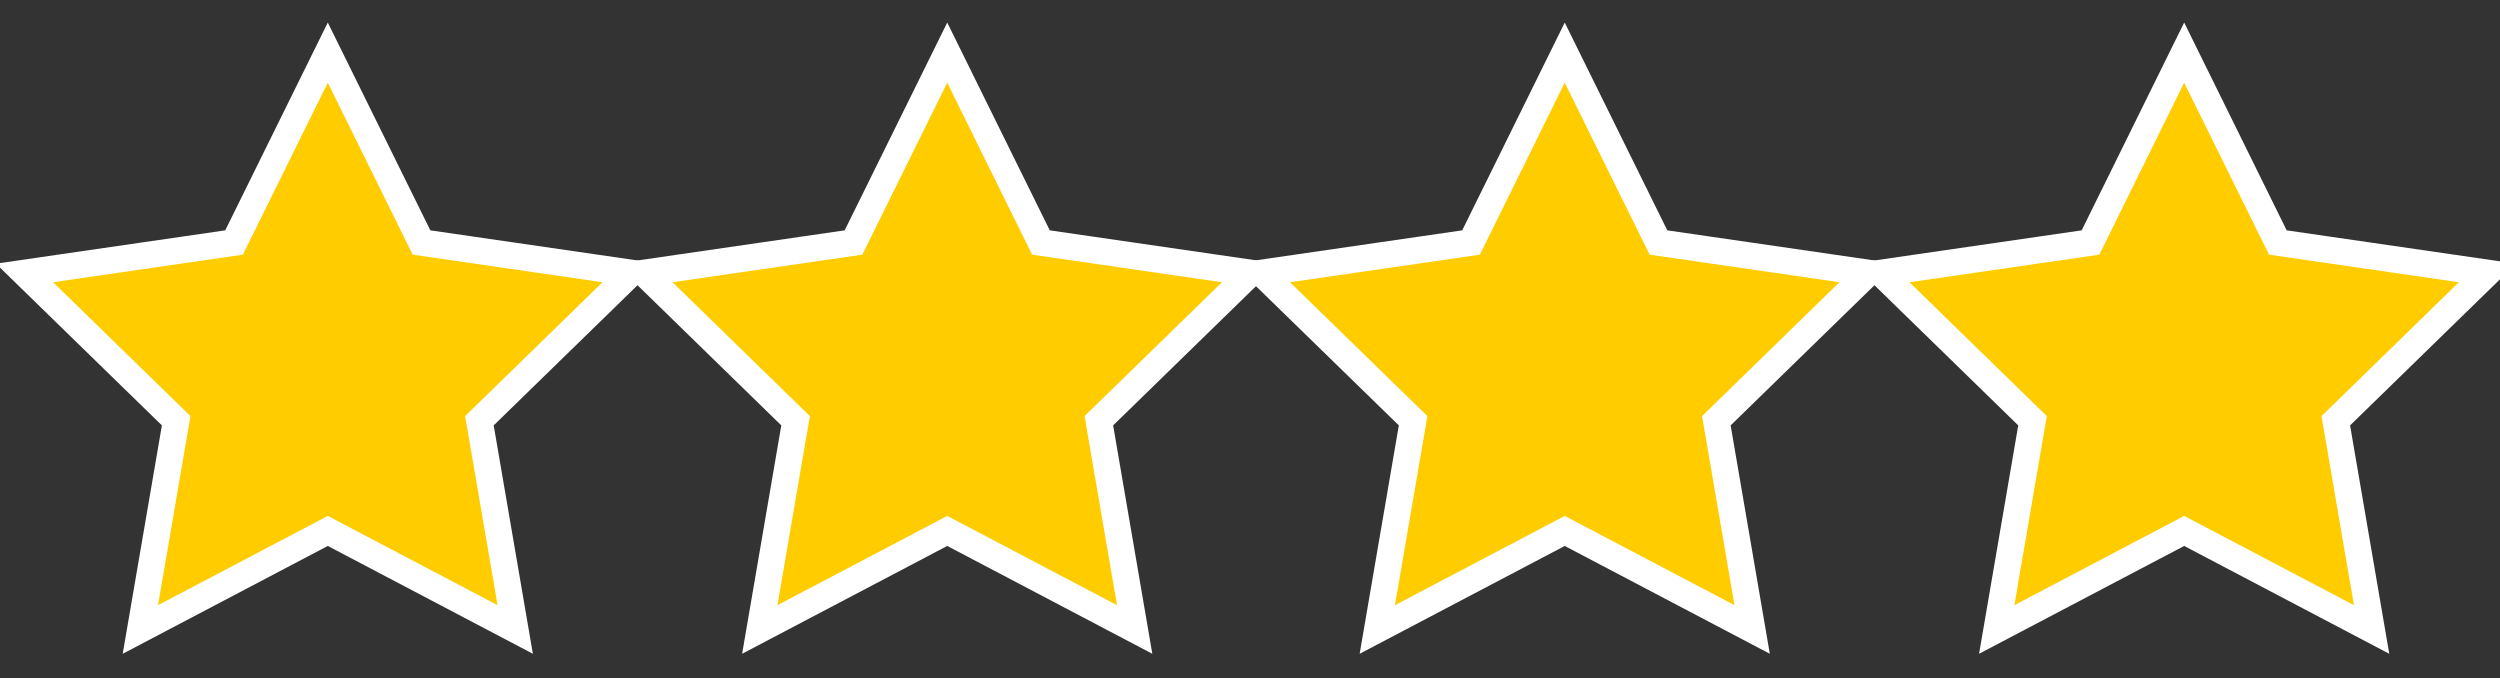 <?xml version="1.0" encoding="utf-8"?>
<!-- Generator: Adobe Illustrator 15.1.0, SVG Export Plug-In . SVG Version: 6.00 Build 0)  -->
<!DOCTYPE svg PUBLIC "-//W3C//DTD SVG 1.1//EN" "http://www.w3.org/Graphics/SVG/1.1/DTD/svg11.dtd">
<svg version="1.1" id="Layer_1" xmlns="http://www.w3.org/2000/svg" xmlns:xlink="http://www.w3.org/1999/xlink" x="0px" y="0px"
	 width="94px" height="25.5px" viewBox="4.833 0 94 25.5" enable-background="new 4.833 0 94 25.5" xml:space="preserve">
<rect x="4.833" y="0" width="94" height="25.5" fill="#333333" stroke="none"/>
<polygon fill="#FFCC00" stroke="#FFFFFF" stroke-miterlimit="10" points="17.158,1.978 20.682,9.118 28.561,10.263 22.859,15.82 
	24.205,23.668 17.158,19.963 10.111,23.668 11.457,15.82 5.755,10.263 13.634,9.118 "/>
<polygon fill="#FFCC00" stroke="#FFFFFF" stroke-miterlimit="10" points="40.449,1.978 43.972,9.118 51.852,10.263 46.15,15.82 
	47.496,23.668 40.449,19.963 33.401,23.668 34.747,15.82 29.046,10.263 36.925,9.118 "/>
<polygon fill="#FFCC00" stroke="#FFFFFF" stroke-miterlimit="10" points="63.667,1.978 67.191,9.118 75.07,10.263 69.368,15.82 
	70.714,23.668 63.667,19.963 56.62,23.668 57.966,15.82 52.264,10.263 60.144,9.118 "/>
<polygon fill="#FFCC00" stroke="#FFFFFF" stroke-miterlimit="10" points="86.958,1.978 90.48,9.118 98.361,10.263 92.659,15.82 
	94.005,23.668 86.958,19.963 79.91,23.668 81.256,15.82 75.555,10.263 83.436,9.118 "/>
</svg>
